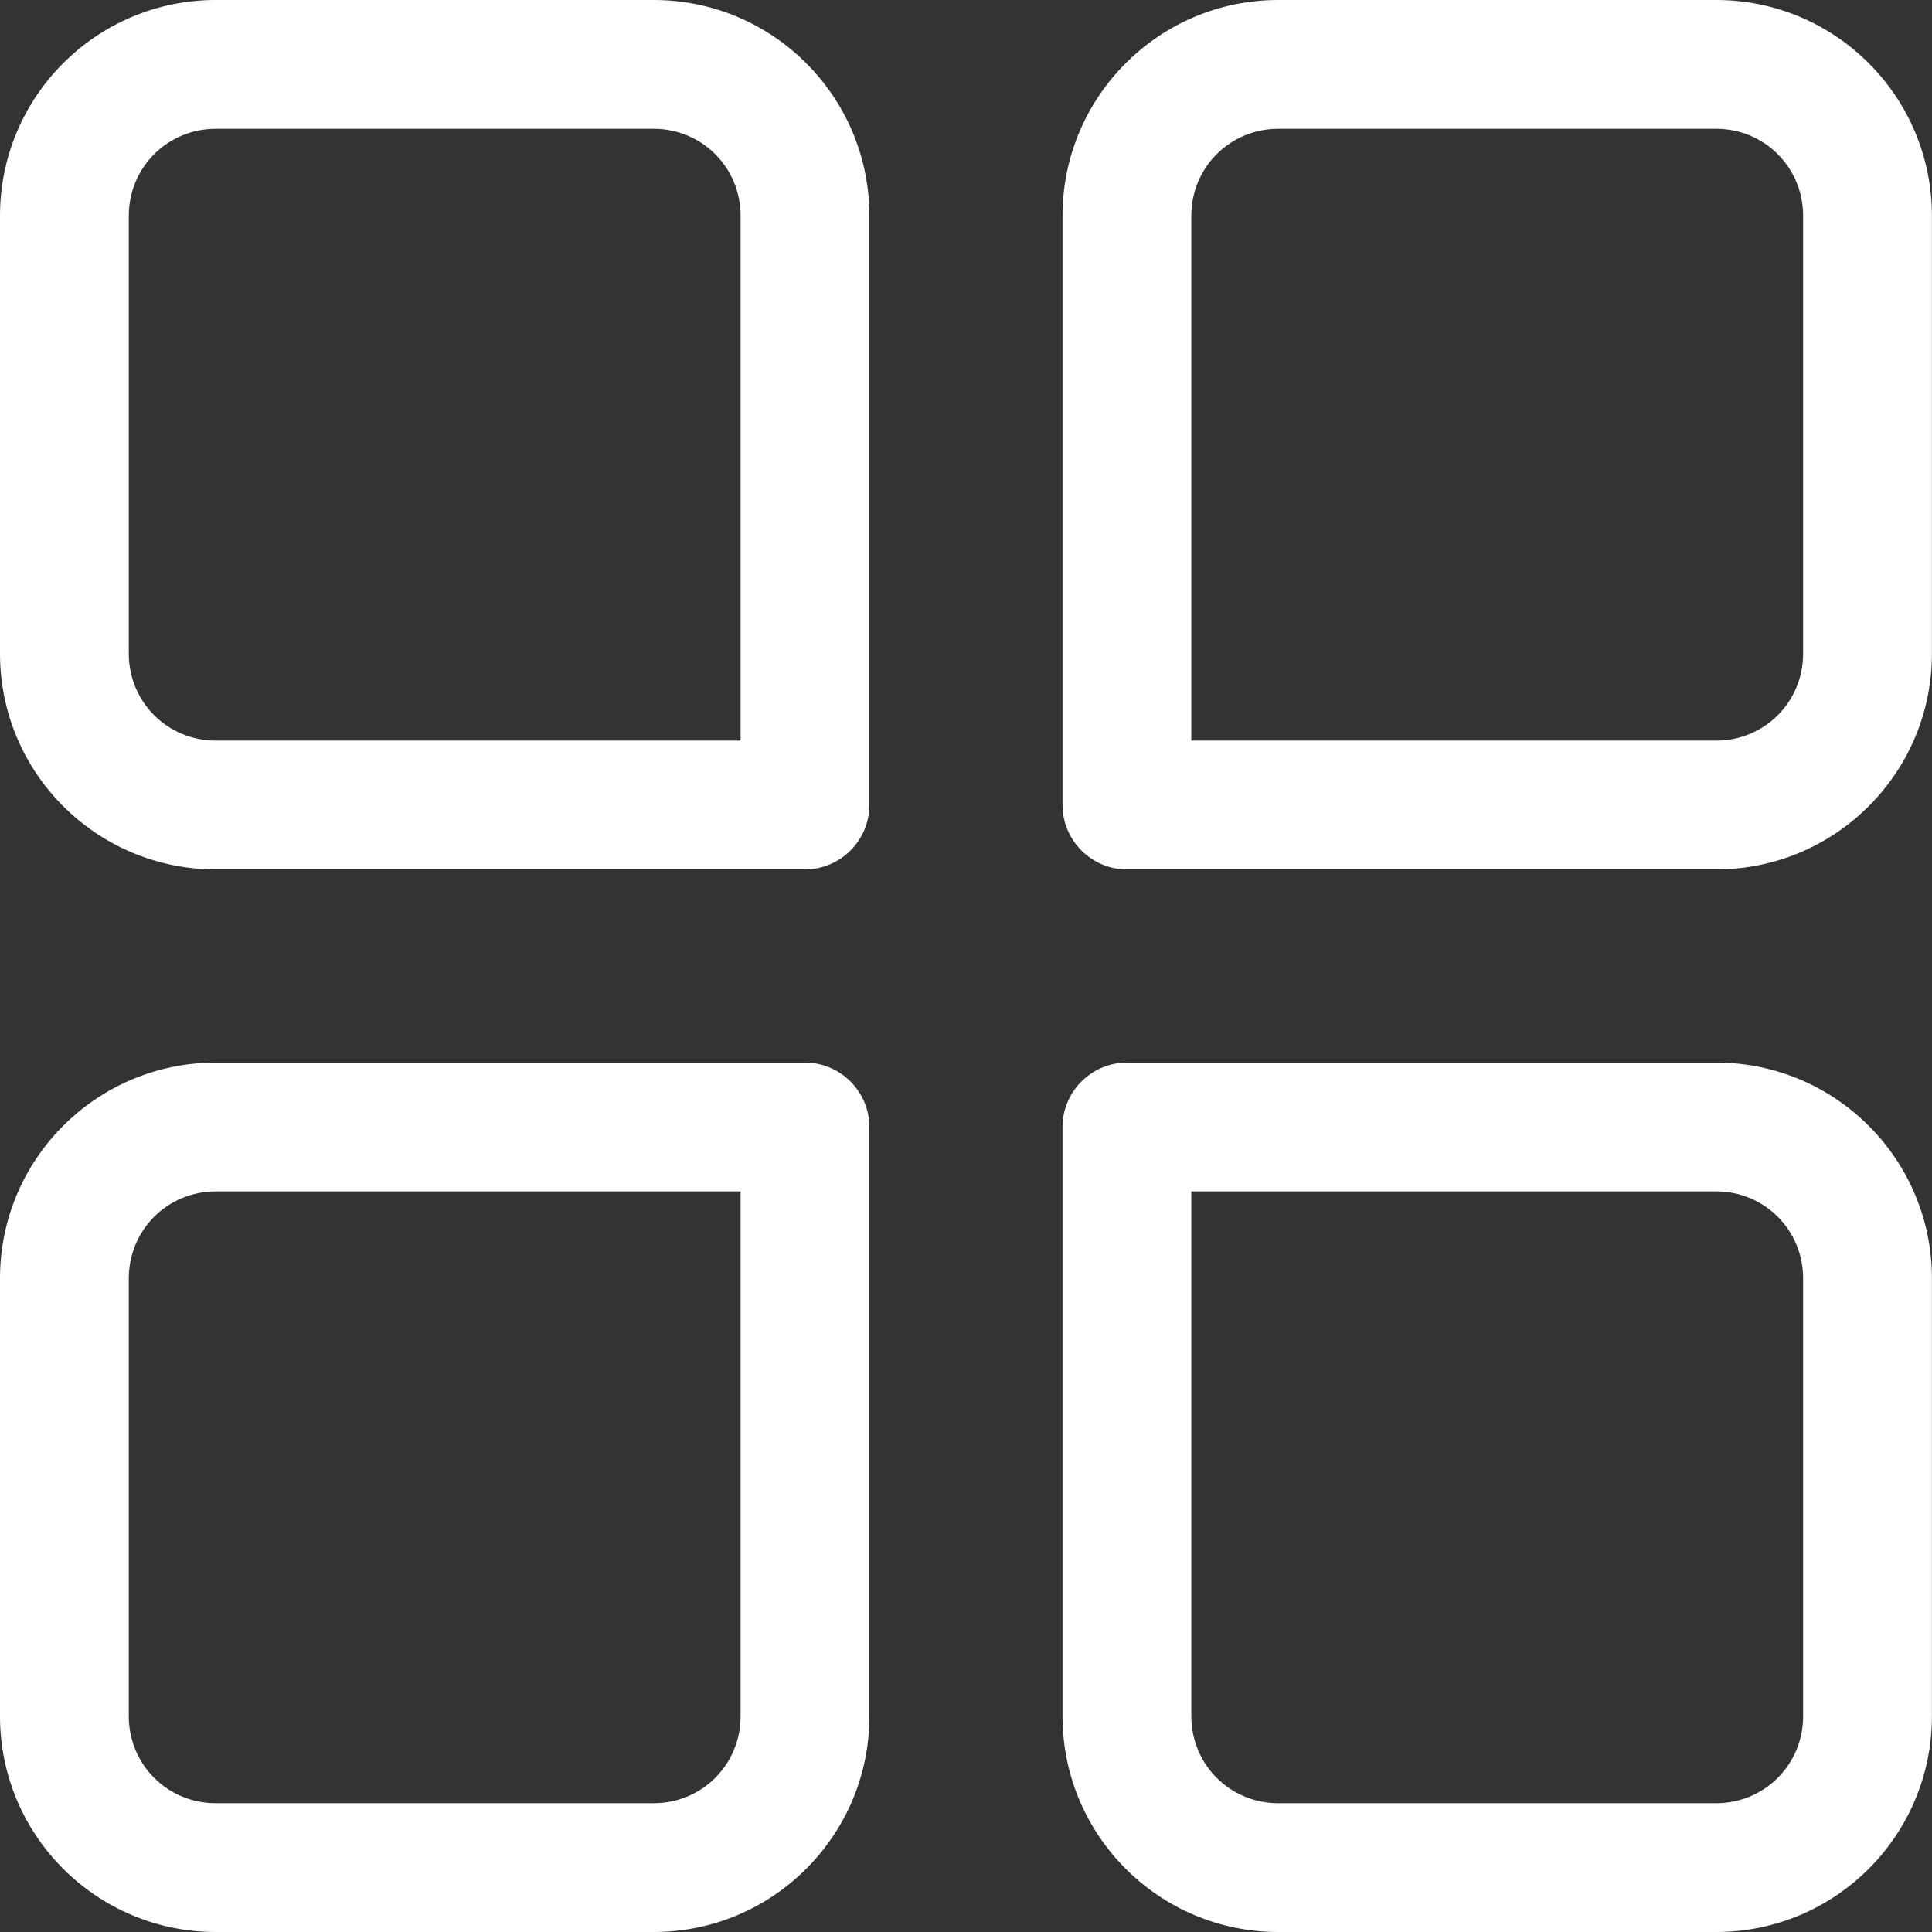 <svg width="24" height="24" viewBox="0 0 24 24" fill="none" xmlns="http://www.w3.org/2000/svg">
<rect x="0" y="0" width="24" height="24" fill="#333333" stroke="none"/>
<path d="M21.319 24H15.879C14.399 24 13.199 22.8 13.199 21.32V14C13.199 13.56 13.559 13.2 13.999 13.2H21.319C22.799 13.2 23.999 14.4 23.999 15.88V21.32C23.999 22.8 22.799 24 21.319 24ZM14.799 14.8V21.32C14.799 21.92 15.279 22.4 15.879 22.4H21.319C21.919 22.4 22.399 21.92 22.399 21.32V15.88C22.399 15.28 21.919 14.8 21.319 14.8H14.799Z" fill="white"/>
<path d="M8.12 24H2.68C1.2 24 0 22.8 0 21.32V15.88C0 14.4 1.2 13.2 2.68 13.2H10C10.44 13.2 10.8 13.56 10.8 14V21.32C10.8 22.8 9.6 24 8.12 24ZM2.68 14.8C2.08 14.8 1.6 15.28 1.6 15.88V21.32C1.6 21.92 2.08 22.4 2.68 22.4H8.12C8.72 22.4 9.2 21.92 9.2 21.32V14.8H2.68Z" fill="white"/>
<path d="M21.319 10.8H13.999C13.559 10.8 13.199 10.44 13.199 10V2.68C13.199 1.2 14.399 0 15.879 0H21.319C22.799 0 23.999 1.2 23.999 2.68V8.12C23.999 9.6 22.799 10.8 21.319 10.8ZM14.799 9.2H21.319C21.919 9.2 22.399 8.72 22.399 8.12V2.68C22.399 2.08 21.919 1.6 21.319 1.6H15.879C15.279 1.6 14.799 2.08 14.799 2.68V9.2Z" fill="white"/>
<path d="M10 10.8H2.68C1.2 10.8 0 9.6 0 8.12V2.68C0 1.2 1.2 0 2.68 0H8.12C9.6 0 10.8 1.2 10.8 2.68V10C10.8 10.44 10.44 10.8 10 10.8ZM2.68 1.6C2.08 1.6 1.6 2.08 1.6 2.68V8.12C1.6 8.72 2.08 9.2 2.68 9.2H9.2V2.68C9.2 2.08 8.72 1.6 8.12 1.6H2.68Z" fill="white"/>
</svg>

